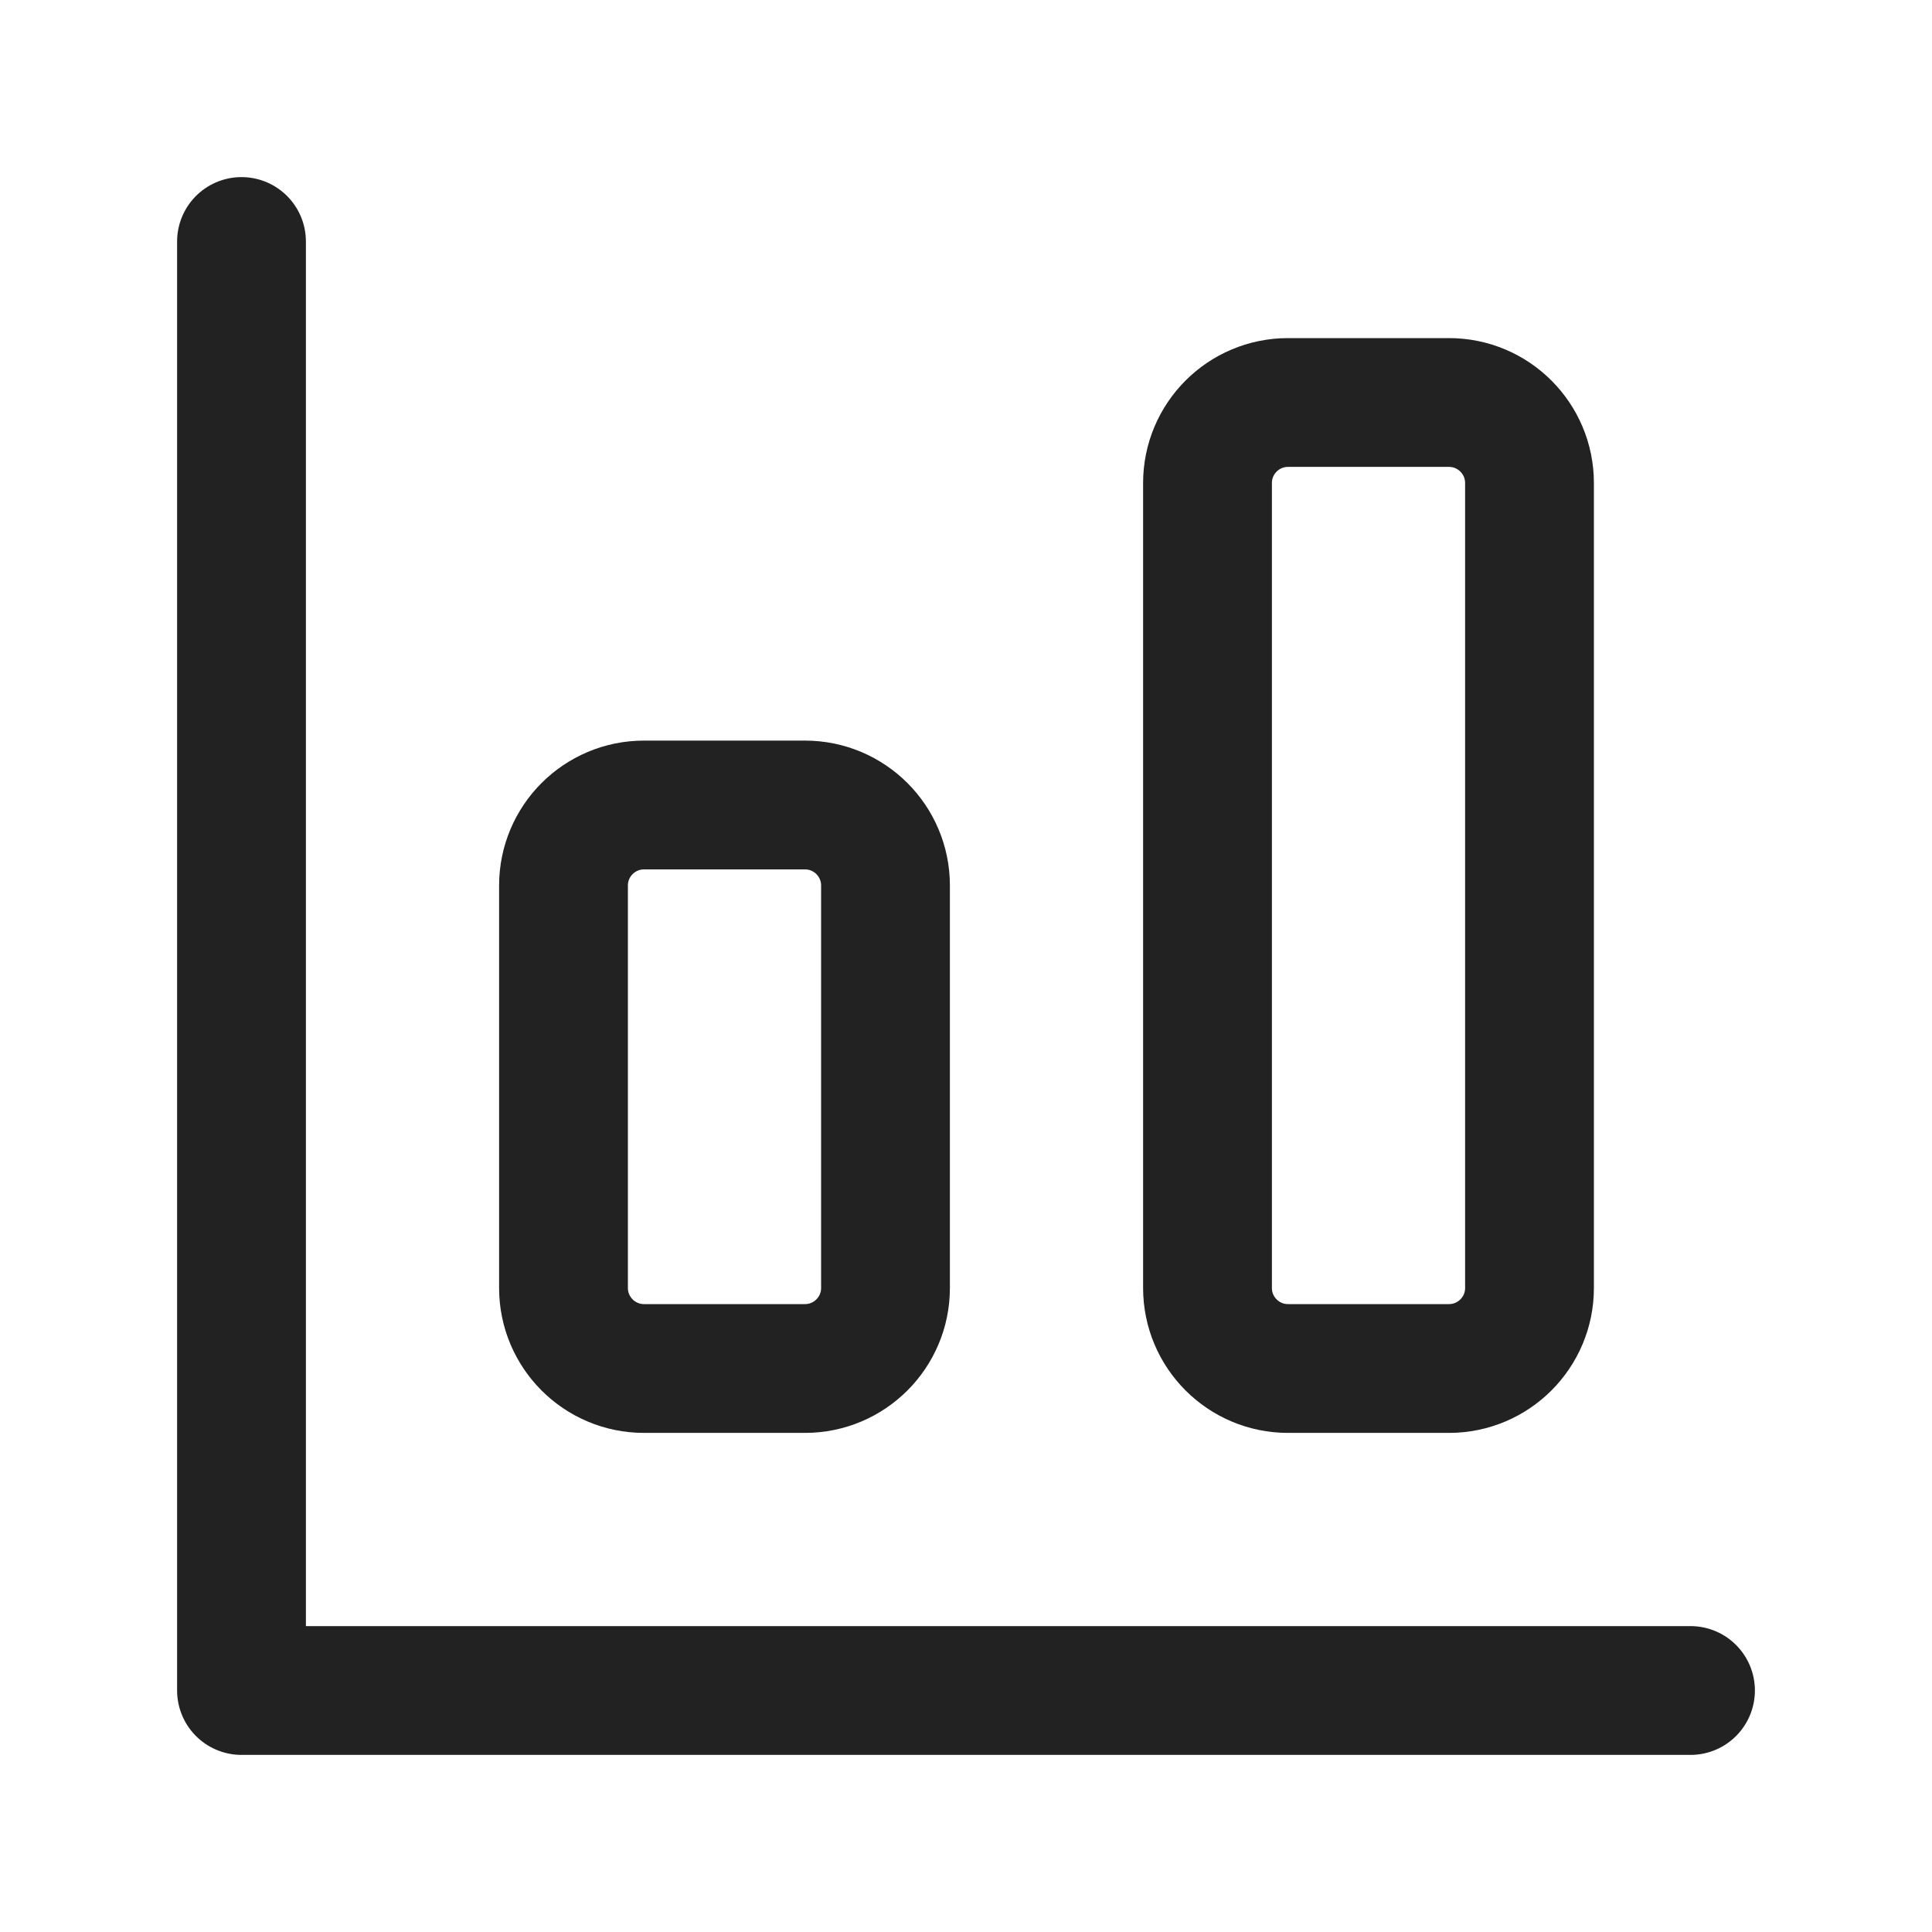 <svg width="15" height="15" viewBox="0 0 15 15" fill="none" xmlns="http://www.w3.org/2000/svg">
<path d="M1.875 1.875V13.125H13.125M5 6.25H6.25C6.595 6.25 6.875 6.53 6.875 6.875V10C6.875 10.345 6.595 10.625 6.25 10.625H5C4.655 10.625 4.375 10.345 4.375 10V6.875C4.375 6.53 4.655 6.25 5 6.25ZM10 3.125H11.25C11.595 3.125 11.875 3.405 11.875 3.75V10C11.875 10.345 11.595 10.625 11.25 10.625H10C9.655 10.625 9.375 10.345 9.375 10V3.75C9.375 3.405 9.655 3.125 10 3.125Z" stroke="#222222" stroke-linecap="round" stroke-linejoin="round"/>
</svg>
